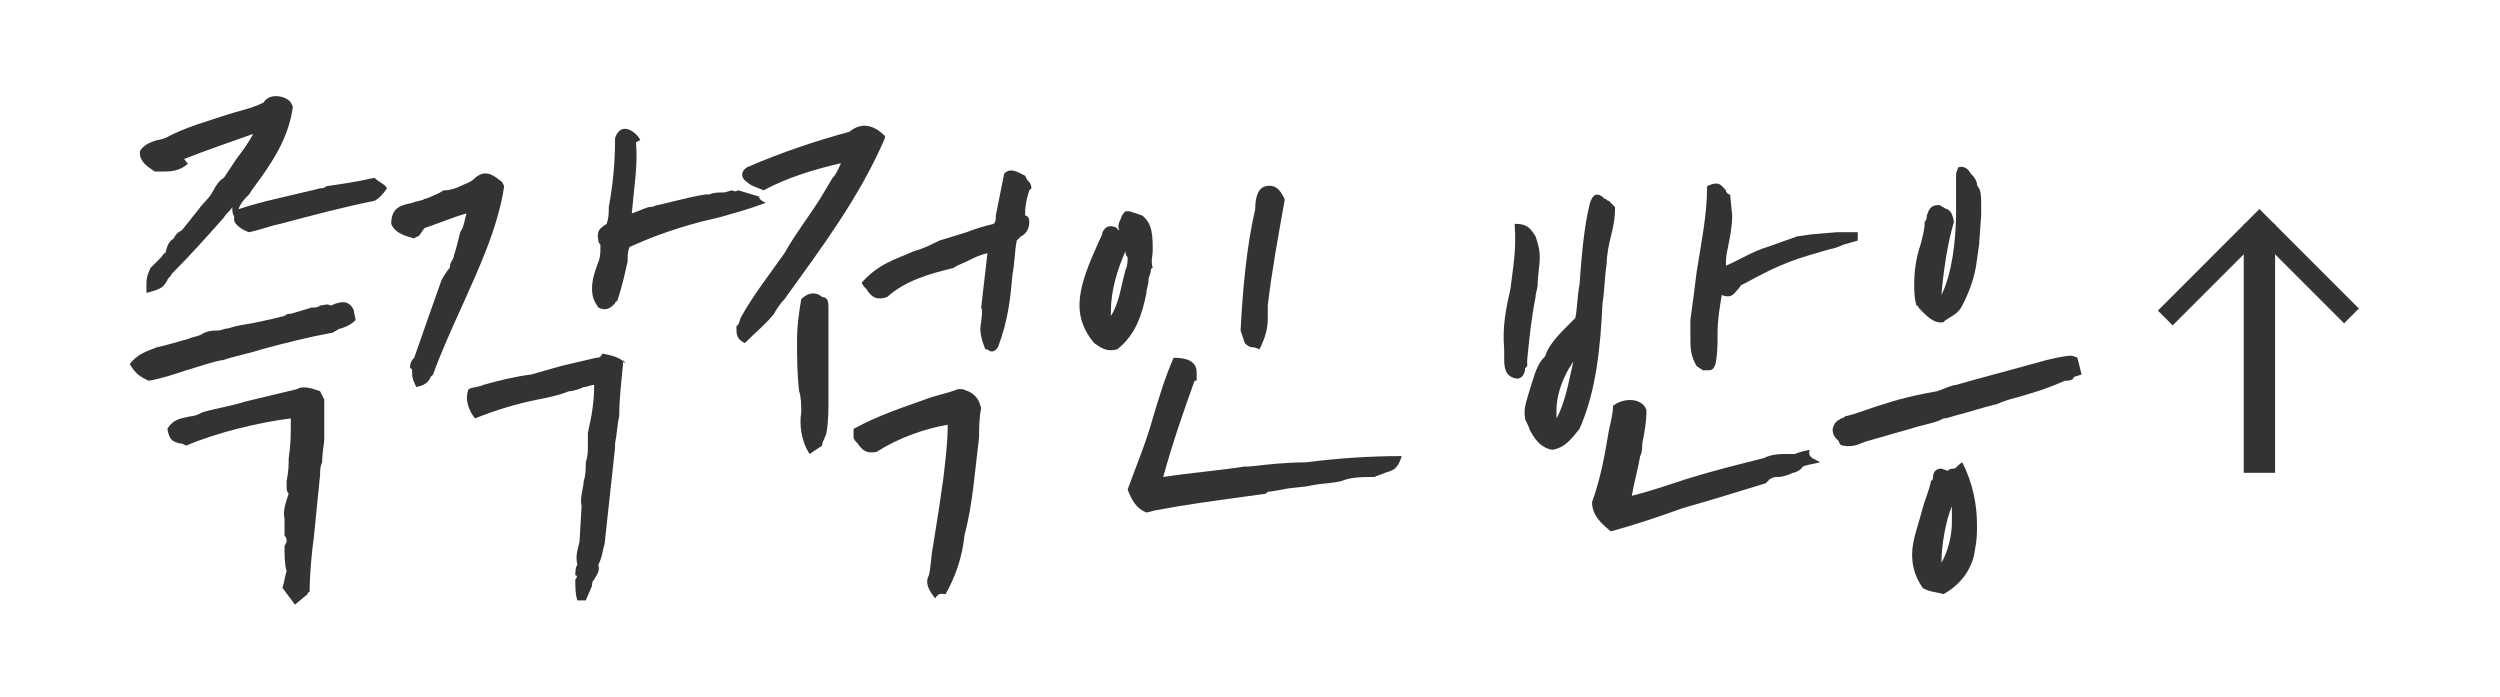 <?xml version="1.0" encoding="utf-8"?>
<!-- Generator: Adobe Illustrator 22.0.1, SVG Export Plug-In . SVG Version: 6.00 Build 0)  -->
<svg version="1.1" id="레이어_1" xmlns="http://www.w3.org/2000/svg" xmlns:xlink="http://www.w3.org/1999/xlink" x="0px"
	 y="0px" viewBox="0 0 119.5 33.3" style="enable-background:new 0 0 119.5 33.3;" xml:space="preserve">
<style type="text/css">
	.st0{fill:#333333;}
	.st1{fill:none;stroke:#333333;stroke-miterlimit:10;}
	.st2{fill:none;stroke:#333333;stroke-width:1.5;stroke-miterlimit:10;}
</style>
<g>
	<path class="st0" d="M17,15.3c-0.2,0.2-0.4,0.3-0.7,0.4c-0.1,0-0.2,0.1-0.4,0.2c-1.1,0.2-2.3,0.5-3.4,0.8c-0.6,0.2-1.2,0.3-1.8,0.5
		c-0.6,0.1-1.1,0.3-1.8,0.5c-0.6,0.2-1.2,0.4-1.8,0.5c-0.4-0.2-0.6-0.3-0.9-0.8c0.4-0.5,0.8-0.6,1.3-0.8c0.5-0.1,1.1-0.3,1.5-0.4
		c0.2-0.1,0.4-0.1,0.6-0.2c0.3-0.2,0.6-0.2,0.8-0.2c0.2,0,0.3-0.1,0.5-0.1c0.6-0.2,1-0.2,1.4-0.3c0.5-0.1,0.9-0.2,1.3-0.3
		c0.1-0.1,0.2-0.1,0.3-0.1l1-0.3c0.2,0,0.3,0,0.4-0.1c0.2,0,0.3-0.1,0.5,0c0.1,0,0.2-0.1,0.3-0.1c0.3-0.1,0.6-0.1,0.8,0.3L17,15.3z
		 M18.5,9c-0.2,0.3-0.4,0.5-0.6,0.6c-1.5,0.3-3,0.7-4.5,1.1c-0.5,0.1-1,0.3-1.5,0.4c-0.3-0.1-0.8-0.4-0.7-0.7c0-0.1-0.1-0.1-0.1-0.5
		c-0.1,0.2-0.3,0.3-0.4,0.5c-0.8,0.9-1.6,1.8-2.5,2.7c0,0.1-0.2,0.2-0.2,0.3c-0.2,0.3-0.2,0.4-1,0.6L7,13.6c0-0.2,0-0.4,0.2-0.8
		l0.5-0.5c0.1-0.1,0.1-0.2,0.2-0.2C8,11.8,8,11.6,8.3,11.4c0.1-0.2,0.2-0.3,0.4-0.4l0.8-1c0.2-0.3,0.5-0.5,0.7-0.9
		c0.1-0.2,0.3-0.5,0.5-0.6c0.2-0.3,0.4-0.6,0.6-0.9c0.3-0.4,0.6-0.8,0.8-1.2C11,6.8,9.8,7.2,8.8,7.6C8.9,7.7,8.9,7.8,9,7.8
		C8.6,8.2,8.1,8.2,7.8,8.2c-0.1,0-0.4,0-0.4,0c-0.3-0.2-0.8-0.5-0.7-1c0.2-0.3,0.5-0.4,0.8-0.5c0.1,0,0.4-0.1,0.4-0.1
		c0.9-0.5,2-0.8,2.9-1.1c0.6-0.2,1.2-0.3,1.8-0.6c0.3-0.5,1.1-0.3,1.3,0l0.1,0.2c-0.2,1.5-1,2.7-1.9,3.9l-0.2,0.3
		c-0.2,0.2-0.4,0.4-0.5,0.7c1.2-0.4,2.3-0.6,3.5-0.9L15.3,9c0.1,0,0.2,0,0.3-0.1c0.7-0.1,1.4-0.2,2.3-0.4C18.1,8.7,18.4,8.8,18.5,9z
		 M15.5,19.1c0,1.2,0,1.3,0,1.9c0,0.2-0.1,0.6-0.1,1.1c-0.1,0.2-0.1,0.4-0.1,0.6c-0.1,1-0.2,2-0.3,3c-0.1,0.7-0.2,1.8-0.2,2.6
		c-0.1,0-0.1,0.1-0.1,0.1l-0.6,0.5l-0.6-0.8c0.1-0.3,0.1-0.5,0.2-0.8c-0.1-0.3-0.1-0.8-0.1-1.2l0.1-0.2c0-0.1,0-0.2-0.1-0.3l0-0.8
		c-0.1-0.4,0.1-0.9,0.2-1.2c-0.1-0.1-0.1-0.2-0.1-0.4c0-0.1,0-0.1,0-0.2c0.1-0.5,0.1-0.8,0.1-1.1c0.1-0.7,0.1-0.9,0.1-1.9
		c-1.6,0.2-3.6,0.7-5,1.3c-0.2-0.1-0.2-0.1-0.3-0.1c-0.3-0.1-0.5-0.1-0.6-0.7C8.3,20,8.7,20,9.1,19.9c0.2,0,0.4-0.1,0.6-0.2
		c0.7-0.2,1.4-0.3,2-0.5c0.8-0.2,1.7-0.4,2.5-0.6c0.3-0.2,0.8,0,1.1,0.1L15.5,19.1z"/>
	<path class="st0" d="M24.1,8.9c-0.3,2-1.2,3.9-2,5.7c-0.5,1.1-1,2.2-1.4,3.3c-0.1,0.1-0.1,0.1-0.1,0.1c-0.1,0.2-0.2,0.4-0.7,0.5
		c-0.2-0.4-0.2-0.5-0.2-0.7c0-0.1,0-0.2-0.1-0.2c0-0.3,0.1-0.4,0.2-0.5l0.7-2l0.6-1.7c0.1-0.2,0.3-0.5,0.4-0.6
		c0-0.3,0.2-0.4,0.2-0.6c0.1-0.3,0.1-0.3,0.3-1.1c0.2-0.3,0.2-0.6,0.3-0.9c-0.7,0.2-1.4,0.5-2,0.7c-0.1,0.1-0.2,0.3-0.3,0.4
		c-0.1,0-0.2,0.1-0.2,0.1c-0.3-0.1-0.9-0.2-1.1-0.7c0-0.8,0.5-0.9,1-1c0.2-0.1,0.5-0.1,0.6-0.2c0.1,0,0.3-0.1,0.3-0.1h0
		c0.2-0.1,0.3-0.1,0.6-0.3c0.3,0,0.6-0.1,0.8-0.2c0.2-0.1,0.5-0.2,0.6-0.3C23.2,8,23.6,8.4,24,8.7L24.1,8.9z M29.8,17.2
		c-0.1,1.1-0.2,1.8-0.2,2.7c-0.1,0.4-0.1,0.8-0.2,1.3c0,0.1,0,0.2,0,0.2L28.9,26c-0.1,0.3-0.1,0.6-0.3,1c0.1,0.3-0.1,0.5-0.2,0.7
		c-0.1,0.1-0.1,0.2-0.1,0.3l-0.3,0.7l-0.4,0c-0.1-0.3-0.1-0.6-0.1-1c0.1-0.1,0.1-0.2,0-0.2c0-0.1,0-0.4,0.1-0.5
		c-0.1-0.4,0-0.7,0.1-1.1l0.1-1.7c-0.1-0.4,0.1-0.9,0.1-1.2c0.1-0.3,0.1-0.6,0.1-0.9c0.1-0.3,0.1-0.5,0.1-0.8c0-0.2,0-0.4,0-0.6
		c0.2-0.9,0.3-1.5,0.3-2.3c-0.2,0-0.3,0.1-0.5,0.1c-0.2,0.1-0.5,0.2-0.7,0.2c-0.5,0.2-1,0.3-1.5,0.4c-1,0.2-2,0.5-3,0.9
		c-0.3-0.4-0.5-0.9-0.3-1.4c0.2-0.1,0.5-0.1,0.7-0.2c0.7-0.2,1.5-0.4,2.3-0.5l1.4-0.4l1.7-0.4c0.1,0,0.2,0,0.3-0.2
		c0.5,0.1,0.9,0.2,1.1,0.5L29.8,17.2z M30.4,6.8c0.1,1.1-0.1,2.2-0.2,3.4c0.3-0.1,0.5-0.2,0.8-0.3c0.1,0,0.2,0,0.4-0.1
		c-0.2,0.1,2.3-0.6,2.5-0.5c0.2-0.1,0.4-0.1,0.7-0.1c0.1,0,0.3-0.1,0.4-0.1c0.2,0.1,0.2,0,0.3,0l1,0.3c0,0-0.1,0.1,0.3,0.3
		c-1.1,0.4-1.6,0.5-1.9,0.6c-0.3,0.1-0.8,0.2-1.2,0.3c-1.5,0.4-2.5,0.8-3.4,1.2c-0.1,0.2-0.1,0.4-0.1,0.7c-0.1,0.4-0.2,1-0.5,1.9
		c-0.1,0-0.1,0.1-0.1,0.1c-0.2,0.2-0.4,0.4-0.8,0.2c-0.2-0.3-0.3-0.5-0.3-0.9c0-0.4,0.1-0.7,0.2-1c0.1-0.3,0.2-0.4,0.2-0.9
		c0-0.1,0-0.1,0-0.2c0,0-0.1-0.1-0.1-0.2c-0.1-0.5,0.1-0.6,0.4-0.8c0.1-0.3,0.1-0.5,0.1-0.8c0.2-1.1,0.3-2.1,0.3-3.3
		c0.3-0.9,1.1-0.2,1.2,0.1L30.4,6.8z"/>
	<path class="st0" d="M42.3,6.6c-1.2,2.8-3,5.2-4.8,7.7c-0.2,0.2-0.4,0.5-0.5,0.7c-0.4,0.5-0.9,0.9-1.4,1.4
		c-0.4-0.2-0.4-0.4-0.4-0.8l0.1-0.1l0.1-0.3c0.6-1.1,1.4-2.1,2.1-3.1c0.5-0.9,1.2-1.8,1.7-2.6l0.6-1c0.2-0.2,0.3-0.5,0.4-0.7
		c-1.3,0.3-2.6,0.7-3.7,1.3c-0.2-0.1-0.6-0.2-0.8-0.4c-0.3-0.2-0.3-0.5,0-0.7c1.6-0.7,3.4-1.3,4.9-1.7c0.6-0.5,1.2-0.3,1.7,0.2
		L42.3,6.6z M39.3,14.2c0.3,0,0.3,0.3,0.3,0.5c0,0,0,0.1,0,0.4c0,0.4,0,0.6,0,1c0,0.5,0,1,0,1.4c0,0.5,0,1.1,0,1.6
		c0,0.5,0,1.1-0.1,1.6c0,0.1-0.1,0.2-0.1,0.3c0,0-0.1,0.1-0.1,0.3l-0.6,0.4c-0.4-0.6-0.5-1.4-0.4-2c0-0.3,0-0.7-0.1-1
		c-0.1-0.8-0.1-1.6-0.1-2.4c0-0.8,0.1-1.4,0.2-2C38.7,13.9,39.1,14,39.3,14.2z M46.9,19.5c-0.1,0.5-0.1,1-0.1,1.4
		c-0.2,1.6-0.3,3.2-0.7,4.7c-0.1,1-0.4,1.9-0.9,2.8c-0.2,0-0.3-0.1-0.5,0.2c-0.5-0.6-0.4-0.9-0.3-1.1c0.1-0.4,0.1-0.9,0.2-1.4
		c0.1-0.6,0.2-1.3,0.3-1.9l0.2-1.4c0.1-0.9,0.2-1.6,0.2-2.5c-1.1,0.2-2.3,0.6-3.4,1.3c-0.5,0.1-0.7-0.1-0.9-0.4
		c-0.1-0.1-0.2-0.2-0.2-0.3v-0.4c1.3-0.7,2.3-1,3.4-1.4c0.5-0.2,1.1-0.3,1.6-0.5c0,0,0.2,0,0.2,0c0.3,0.1,0.6,0.2,0.8,0.6L46.9,19.5
		z M49.2,9.1c-0.1,0.3-0.2,0.7-0.2,1.1v0.1c0.1,0,0.2,0.1,0.2,0.3c0,0.4-0.2,0.6-0.4,0.7c-0.1,0.1-0.1,0.1-0.2,0.2
		c-0.1,0.5-0.1,1.1-0.2,1.6c-0.1,1.1-0.2,2.2-0.7,3.5c-0.2,0.3-0.4,0.2-0.5,0.1c-0.1,0-0.1,0-0.1,0c-0.2-0.5-0.3-0.9-0.2-1.3
		c0-0.2,0.1-0.5,0-0.7l0.3-2.6c-0.4,0.1-0.6,0.2-1,0.4c-0.2,0.1-0.5,0.2-0.6,0.3c-1.2,0.3-2.3,0.6-3.2,1.4c-0.6,0.2-0.8-0.1-1-0.4
		c-0.1-0.1-0.2-0.2-0.2-0.3c0.8-0.9,1.6-1.1,2.5-1.5c0.4-0.1,0.8-0.3,1.2-0.5l1.3-0.4c0.5-0.2,0.9-0.3,1.3-0.4
		c0.1-0.1,0.1-0.2,0.1-0.4l0.4-2C48.3,8,48.6,8.2,49,8.4c0.1,0.2,0.1,0.2,0.1,0.2c0.1,0.1,0.2,0.2,0.2,0.4L49.2,9.1z"/>
	<path class="st0" d="M54,10.1l0.6,0.2c0.5,0.4,0.5,1,0.5,1.7c0,0.2-0.1,0.5,0,0.8C55,12.8,55,13,55,13c0,0.1-0.1,0.2-0.1,0.4
		c0,0.2-0.1,0.4-0.1,0.6c-0.2,1-0.5,2-1.4,2.7c-0.4,0.1-0.6,0-0.8-0.1l-0.3-0.2c-0.5-0.6-0.7-1.2-0.7-1.8c0-1,0.5-2.1,0.9-3
		c0.1-0.2,0.2-0.4,0.2-0.5c0.2-0.4,0.5-0.3,0.7-0.2c0,0.1,0.1,0.1,0.1,0.1c-0.1-0.2,0-0.4,0.1-0.6c0-0.1,0.1-0.2,0.2-0.3H54z
		 M53.8,12c-0.4,0.9-0.7,1.9-0.7,2.9v0.2c0.4-0.6,0.5-1.5,0.7-2.2c0.1-0.2,0.1-0.4,0.1-0.6C53.8,12.2,53.8,12.1,53.8,12z M57.1,18.2
		c-0.5,1.4-1,2.8-1.5,4.6c1.3-0.2,2.6-0.3,3.9-0.5l0.2,0c0.9-0.1,1.8-0.2,2.7-0.2c1.6-0.2,3.1-0.3,4.6-0.3c-0.2,0.7-0.5,0.7-0.8,0.8
		c-0.2,0.1-0.3,0.1-0.5,0.2c-0.6,0-1.1,0-1.6,0.2c-0.4,0.1-0.9,0.1-1.4,0.2c-0.4,0.1-1,0.1-1.4,0.2l-0.6,0.1c-0.1,0-0.1,0-0.2,0.1
		c-2.9,0.4-3.7,0.5-5.3,0.8l-0.4,0.1c-0.5-0.2-0.7-0.6-0.9-1.1c0.4-1.1,0.9-2.3,1.2-3.4c0.3-1,0.6-2,1-2.9c0.5,0,1.1,0.1,1.1,0.7
		V18.2z M61.4,9.6c-0.3,1.7-0.6,3.3-0.8,5c0,0.2,0,0.4,0,0.6c0,0.5-0.1,0.9-0.4,1.5c-0.2-0.1-0.3-0.1-0.3-0.1c-0.1,0-0.2,0-0.4-0.2
		l-0.2-0.6c0.1-2,0.3-4.1,0.7-5.8c0-0.5,0.1-1,0.5-1.1c0.5-0.1,0.7,0.2,0.9,0.6L61.4,9.6L61.4,9.6z"/>
	<path class="st0" d="M73.4,11.3c0.1,0.3,0.2,0.6,0.2,1c0,0.4-0.1,0.9-0.1,1.3c0,0.2-0.1,0.4-0.1,0.6c-0.2,1-0.3,2-0.4,3
		c0,0.1,0,0.3,0,0.3c-0.1,0.1-0.1,0.1-0.1,0.1c0,0.2-0.1,0.5-0.4,0.5c-0.6-0.1-0.6-0.6-0.6-1c0-0.1,0-0.3,0-0.4
		c-0.1-1.1,0.1-2,0.3-2.9c0.1-0.9,0.3-1.8,0.2-3.1C72.9,10.7,73.1,10.8,73.4,11.3L73.4,11.3z M77.2,9.9c0,0.6-0.1,1-0.2,1.4
		c-0.1,0.4-0.2,0.9-0.2,1.3c-0.1,0.6-0.1,1.3-0.2,1.9c-0.1,2.1-0.3,4.2-1.1,6c-0.4,0.5-0.7,0.9-1.3,1c-0.6-0.1-0.9-0.6-1.1-1
		c0-0.1-0.2-0.4-0.2-0.5c-0.1-0.5,0.1-0.9,0.2-1.3c0.2-0.6,0.3-1.1,0.6-1.5c0.1-0.1,0.2-0.2,0.2-0.3c0.2-0.5,0.7-1,1.1-1.4l0.2-0.2
		l0.1-0.1c0.1-0.5,0.1-1.1,0.2-1.6c0.1-1.3,0.2-2.7,0.5-3.9c0.2-0.6,0.5-0.4,0.7-0.2c0.1,0,0.1,0.1,0.2,0.1L77.2,9.9z M74.4,20
		c0.4-0.7,0.6-1.8,0.8-2.7c-0.1,0.1-0.1,0.2-0.2,0.3c-0.4,0.7-0.6,1.4-0.6,2C74.4,19.8,74.4,19.9,74.4,20z M78.7,19.6
		c0,0.6-0.1,1.1-0.2,1.6c0,0.2,0,0.4-0.1,0.6c-0.1,0.6-0.3,1.3-0.4,1.9c0.8-0.2,1.7-0.5,2.6-0.8c1.3-0.4,2.5-0.7,3.7-1
		c0.4-0.2,0.8-0.2,1.2-0.2h0.3c0.2-0.1,0.7-0.2,0.7-0.2c-0.1,0.4,0.2,0.4,0.5,0.6c-1,0.2-0.8,0.2-0.9,0.3c-0.1,0.1-0.3,0.2-0.4,0.2
		c-0.2,0.1-0.5,0.2-0.7,0.2c-0.2,0-0.2,0-0.4,0.1l-0.2,0.2c-1.3,0.4-2.6,0.8-4,1.2c-1.1,0.4-2.3,0.8-3.4,1.1
		c-0.5-0.4-0.9-0.8-0.9-1.4c0.4-1.1,0.6-2.2,0.8-3.4c0.1-0.5,0.2-0.8,0.2-1.2C77.6,19,78.5,19,78.7,19.6L78.7,19.6z M88.8,11.1
		l0,0.4l-0.7,0.2c-0.2,0.1-0.5,0.2-0.6,0.2c-1.7,0.5-2.2,0.6-4.2,1.7c-0.1,0-0.1,0.1-0.2,0.2c-0.2,0.2-0.3,0.5-0.8,0.3
		c-0.1,0.6-0.2,1.2-0.2,1.8c0,0.6,0,1-0.1,1.5c-0.1,0.3-0.2,0.3-0.4,0.3c-0.1,0-0.2,0-0.2,0l-0.3-0.2c-0.3-0.5-0.3-0.9-0.3-1.4
		c0-0.3,0-0.5,0-0.8c0.1-0.7,0.2-1.5,0.3-2.3c0.2-1.3,0.5-2.7,0.5-4.1c0.6-0.3,0.7,0,0.9,0.2c0,0.1,0.1,0.2,0.2,0.2l0.1,1
		c0,0.5-0.1,1-0.2,1.5c-0.1,0.5-0.1,0.5-0.1,0.9c0.7-0.3,1.3-0.7,2-0.9l1.4-0.5l0.7-0.1l1.2-0.1L88.8,11.1z"/>
	<path class="st0" d="M99.5,17.9c-0.3,0.1-0.4,0.1-0.4,0.2c-0.1,0.1-0.3,0.1-0.4,0.1c-0.9,0.4-1.6,0.6-2.3,0.8
		c-0.4,0.1-0.7,0.2-0.9,0.3c-0.8,0.2-1.4,0.4-1.8,0.5c-0.4,0.1-0.6,0.2-0.8,0.2c-0.3,0.2-1,0.3-1.6,0.5c-0.7,0.2-1.4,0.4-2.1,0.6
		c-0.3,0.1-0.6,0.3-1.1,0.2c-0.1,0-0.2-0.1-0.2-0.2c-0.2-0.2-0.3-0.3-0.3-0.6c0.1-0.4,0.3-0.4,0.4-0.5c0,0,0.1,0,0.2-0.1
		c0.5-0.1,1.2-0.4,1.9-0.6c0.9-0.3,1.9-0.5,2.5-0.6c0.3-0.1,0.7-0.3,0.9-0.3l0.7-0.2l3.3-0.9c0.3-0.1,1.2-0.3,1.5-0.3
		c0.1,0,0.3,0.1,0.3,0.1L99.5,17.9z M92.9,28.4c-0.3-0.1-0.7-0.1-1-0.3c-0.4-0.6-0.5-1.1-0.5-1.6c0-0.7,0.3-1.4,0.5-2.2
		c0.1-0.4,0.3-0.8,0.4-1.3c0.1-0.1,0.1-0.1,0.1-0.2c0-0.2,0.1-0.4,0.4-0.4l0.3,0.1c0.1-0.1,0.2-0.1,0.3-0.1c0.1,0,0.2-0.2,0.4-0.3
		c0.5,1,0.7,2,0.7,3c0,0.4,0,0.7-0.1,1.2C94.3,27.1,93.8,27.9,92.9,28.4z M93.6,8c0.3-0.1,0.5,0.1,0.6,0.3l0.1,0.1
		c0.1,0.1,0.2,0.3,0.2,0.4c0,0.1,0.1,0.2,0.1,0.2c0.1,0.2,0.1,0.5,0.1,0.8c0,0.2,0,0.3,0,0.5l-0.1,1.4l-0.1,0.7
		c-0.1,0.9-0.4,1.6-0.7,2.2c-0.2,0.4-0.5,0.5-0.8,0.7c0,0-0.1,0.1-0.1,0.1c-0.5,0.1-0.9-0.4-1.2-0.7c0-0.1-0.1-0.1-0.1-0.1
		c-0.1-0.4-0.1-0.7-0.1-1c0-0.7,0.1-1.3,0.3-1.9c0.1-0.4,0.2-0.7,0.2-1.1c0.1-0.1,0.1-0.2,0.1-0.3c0.1-0.2,0.1-0.5,0.6-0.5
		C92.9,9.9,93,10,93.1,10c0.1,0.1,0.2,0.1,0.3,0.6c-0.3,1-0.5,2.3-0.6,3.5c0.5-1,0.7-2.6,0.7-4c0-0.5,0-1,0-1.4l0-0.4L93.6,8z
		 M92.8,26.9c0.3-0.5,0.5-1.3,0.5-1.9c0-0.2,0-0.6,0-0.8C93,24.9,92.8,26.1,92.8,26.9z"/>
</g>
<g>
	<polyline class="st1" points="103.5,15.2 108,10.7 112.4,15.1 	"/>
	<line class="st2" x1="108" y1="10.7" x2="108" y2="22.6"/>
</g>
</svg>
